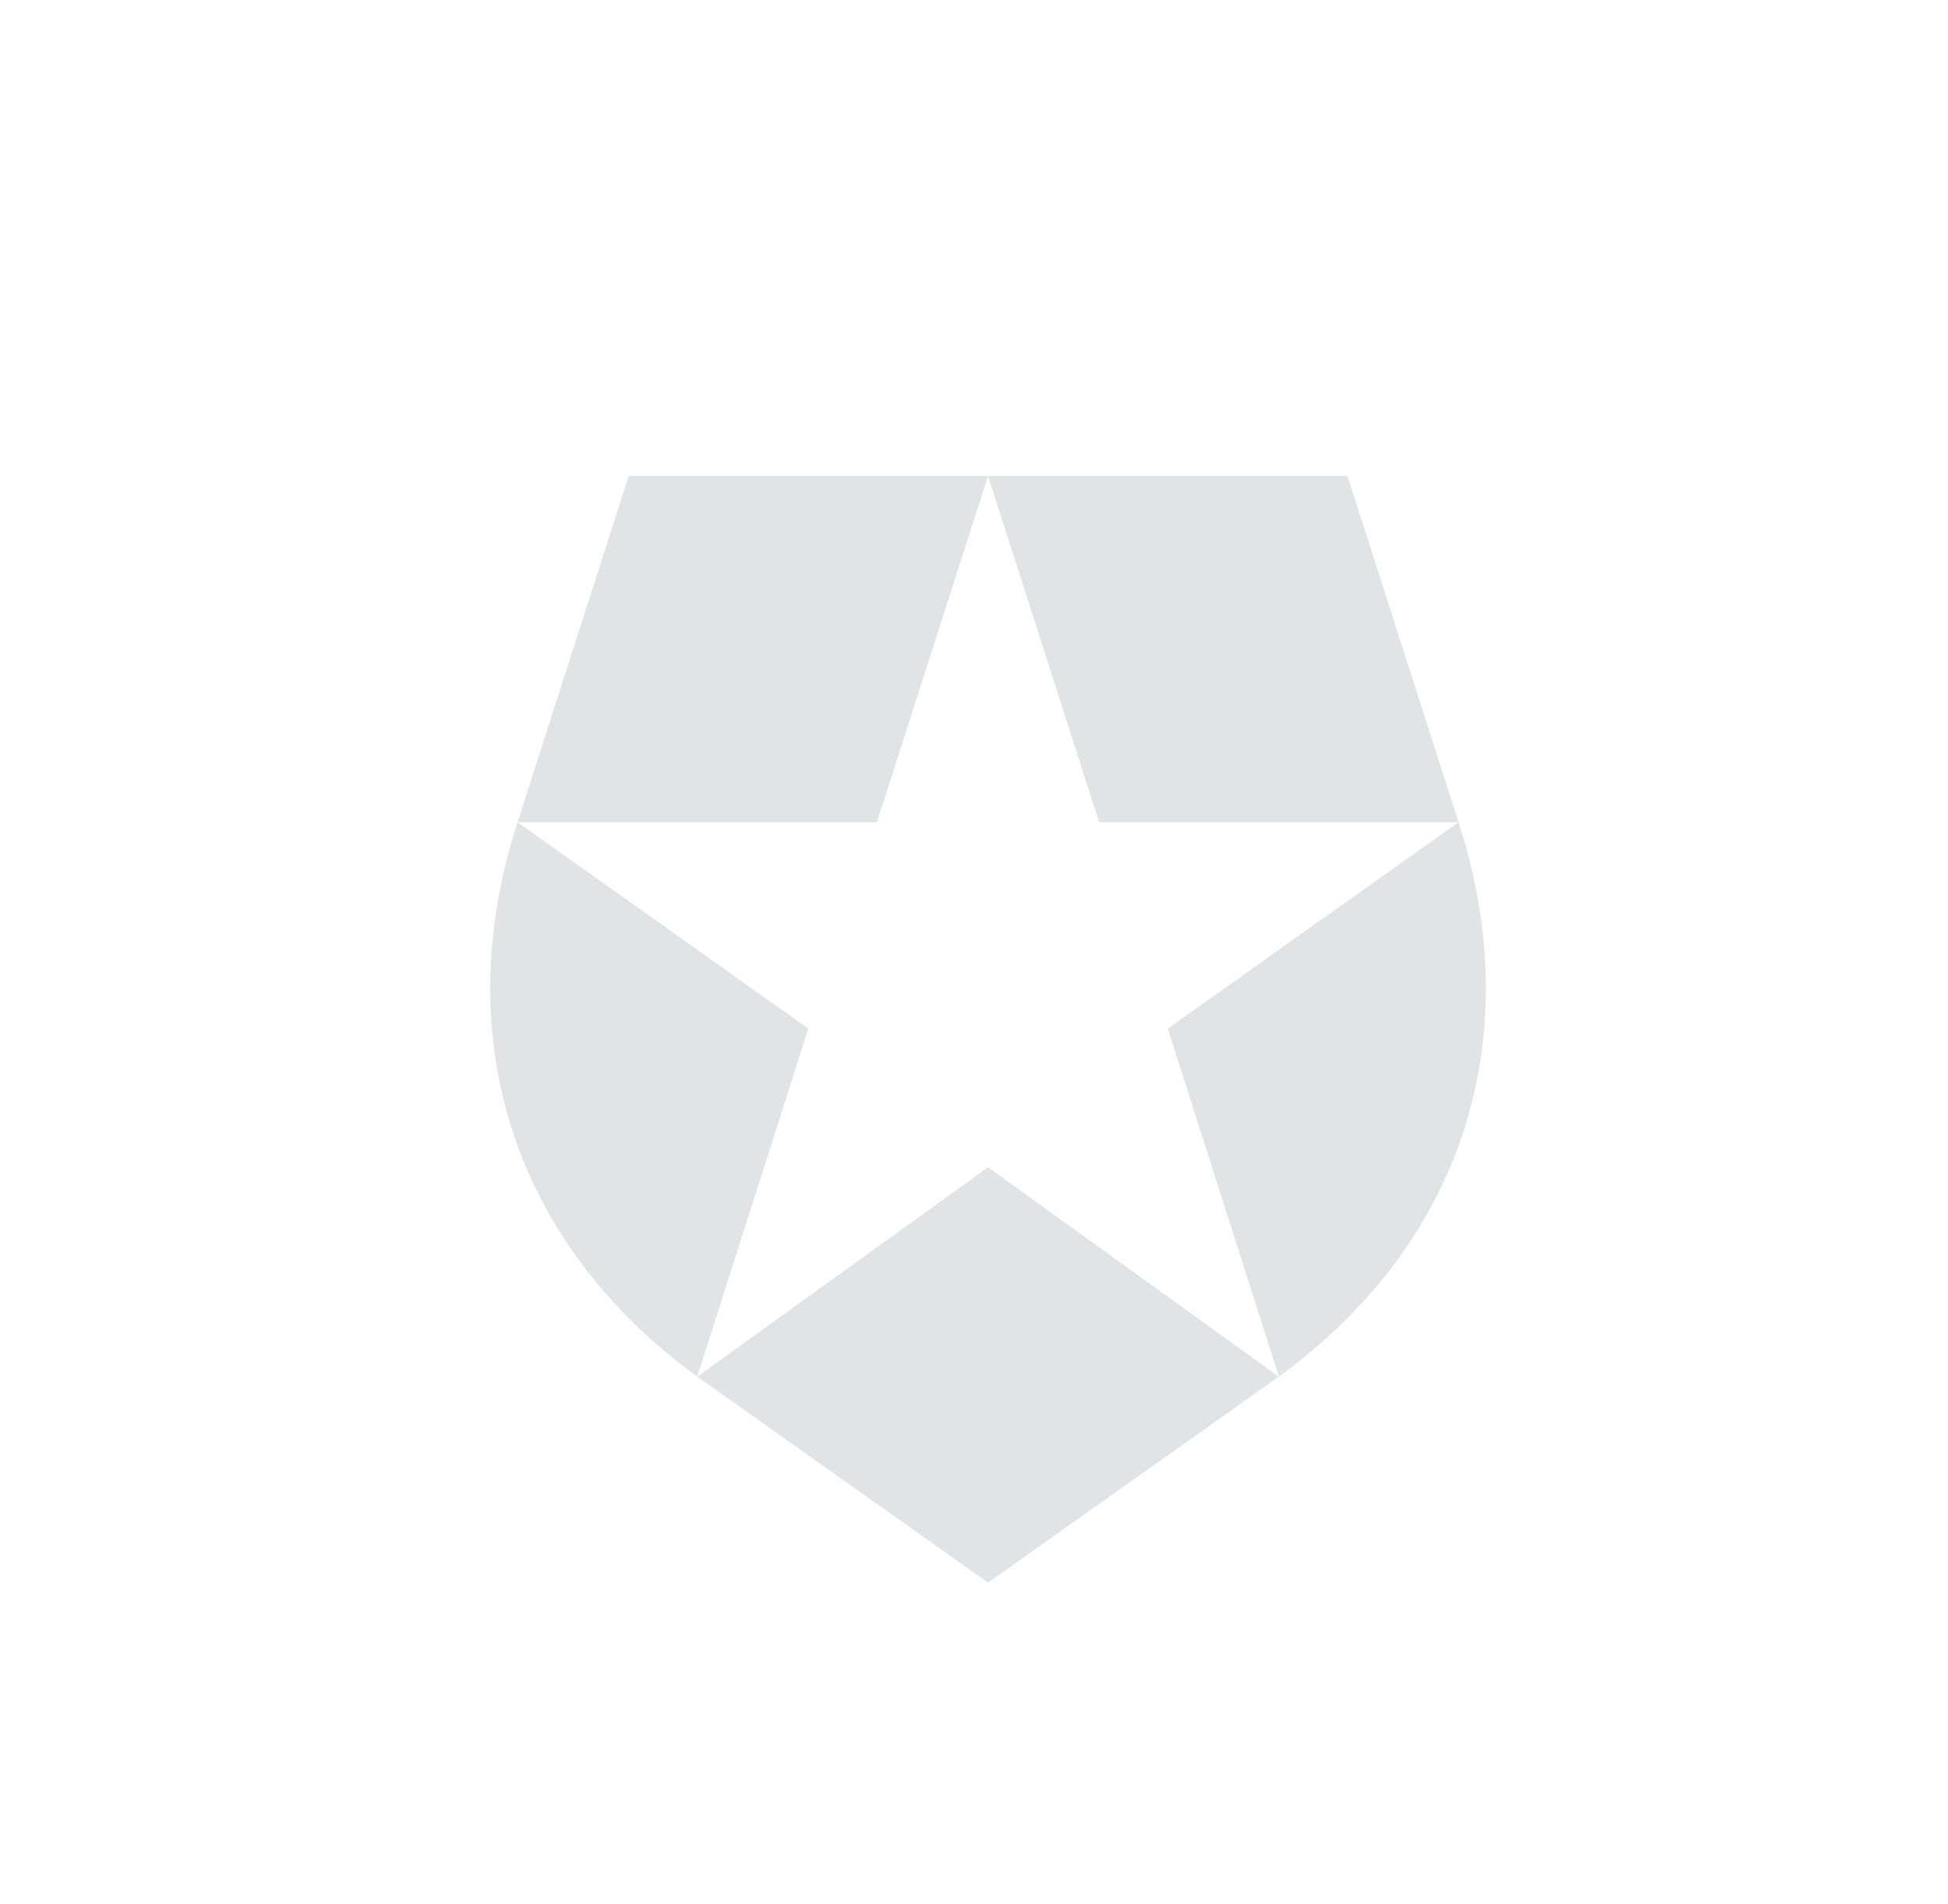<svg width="45" height="44" viewBox="0 0 45 44" fill="none" xmlns="http://www.w3.org/2000/svg">
<g clip-path="url(#clip0_6226_26090)">
<path d="M31.128 11H22.824L25.39 18.997H33.694L26.976 23.766L29.543 31.808C33.867 28.658 35.28 23.891 33.694 18.997L31.128 11ZM11.955 18.997H20.258L22.824 11H14.522L11.955 18.997C10.369 23.891 11.782 28.658 16.107 31.808L18.673 23.766L11.955 18.997ZM16.107 31.808L22.824 36.567L29.542 31.808L22.824 26.97L16.107 31.808Z" fill="#E2E3E4"/>
</g>
<defs>
<clipPath id="clip0_6226_26090">
<rect width="23" height="25.566" fill="white" transform="translate(11.324 11)"/>
</clipPath>
</defs>
</svg>
